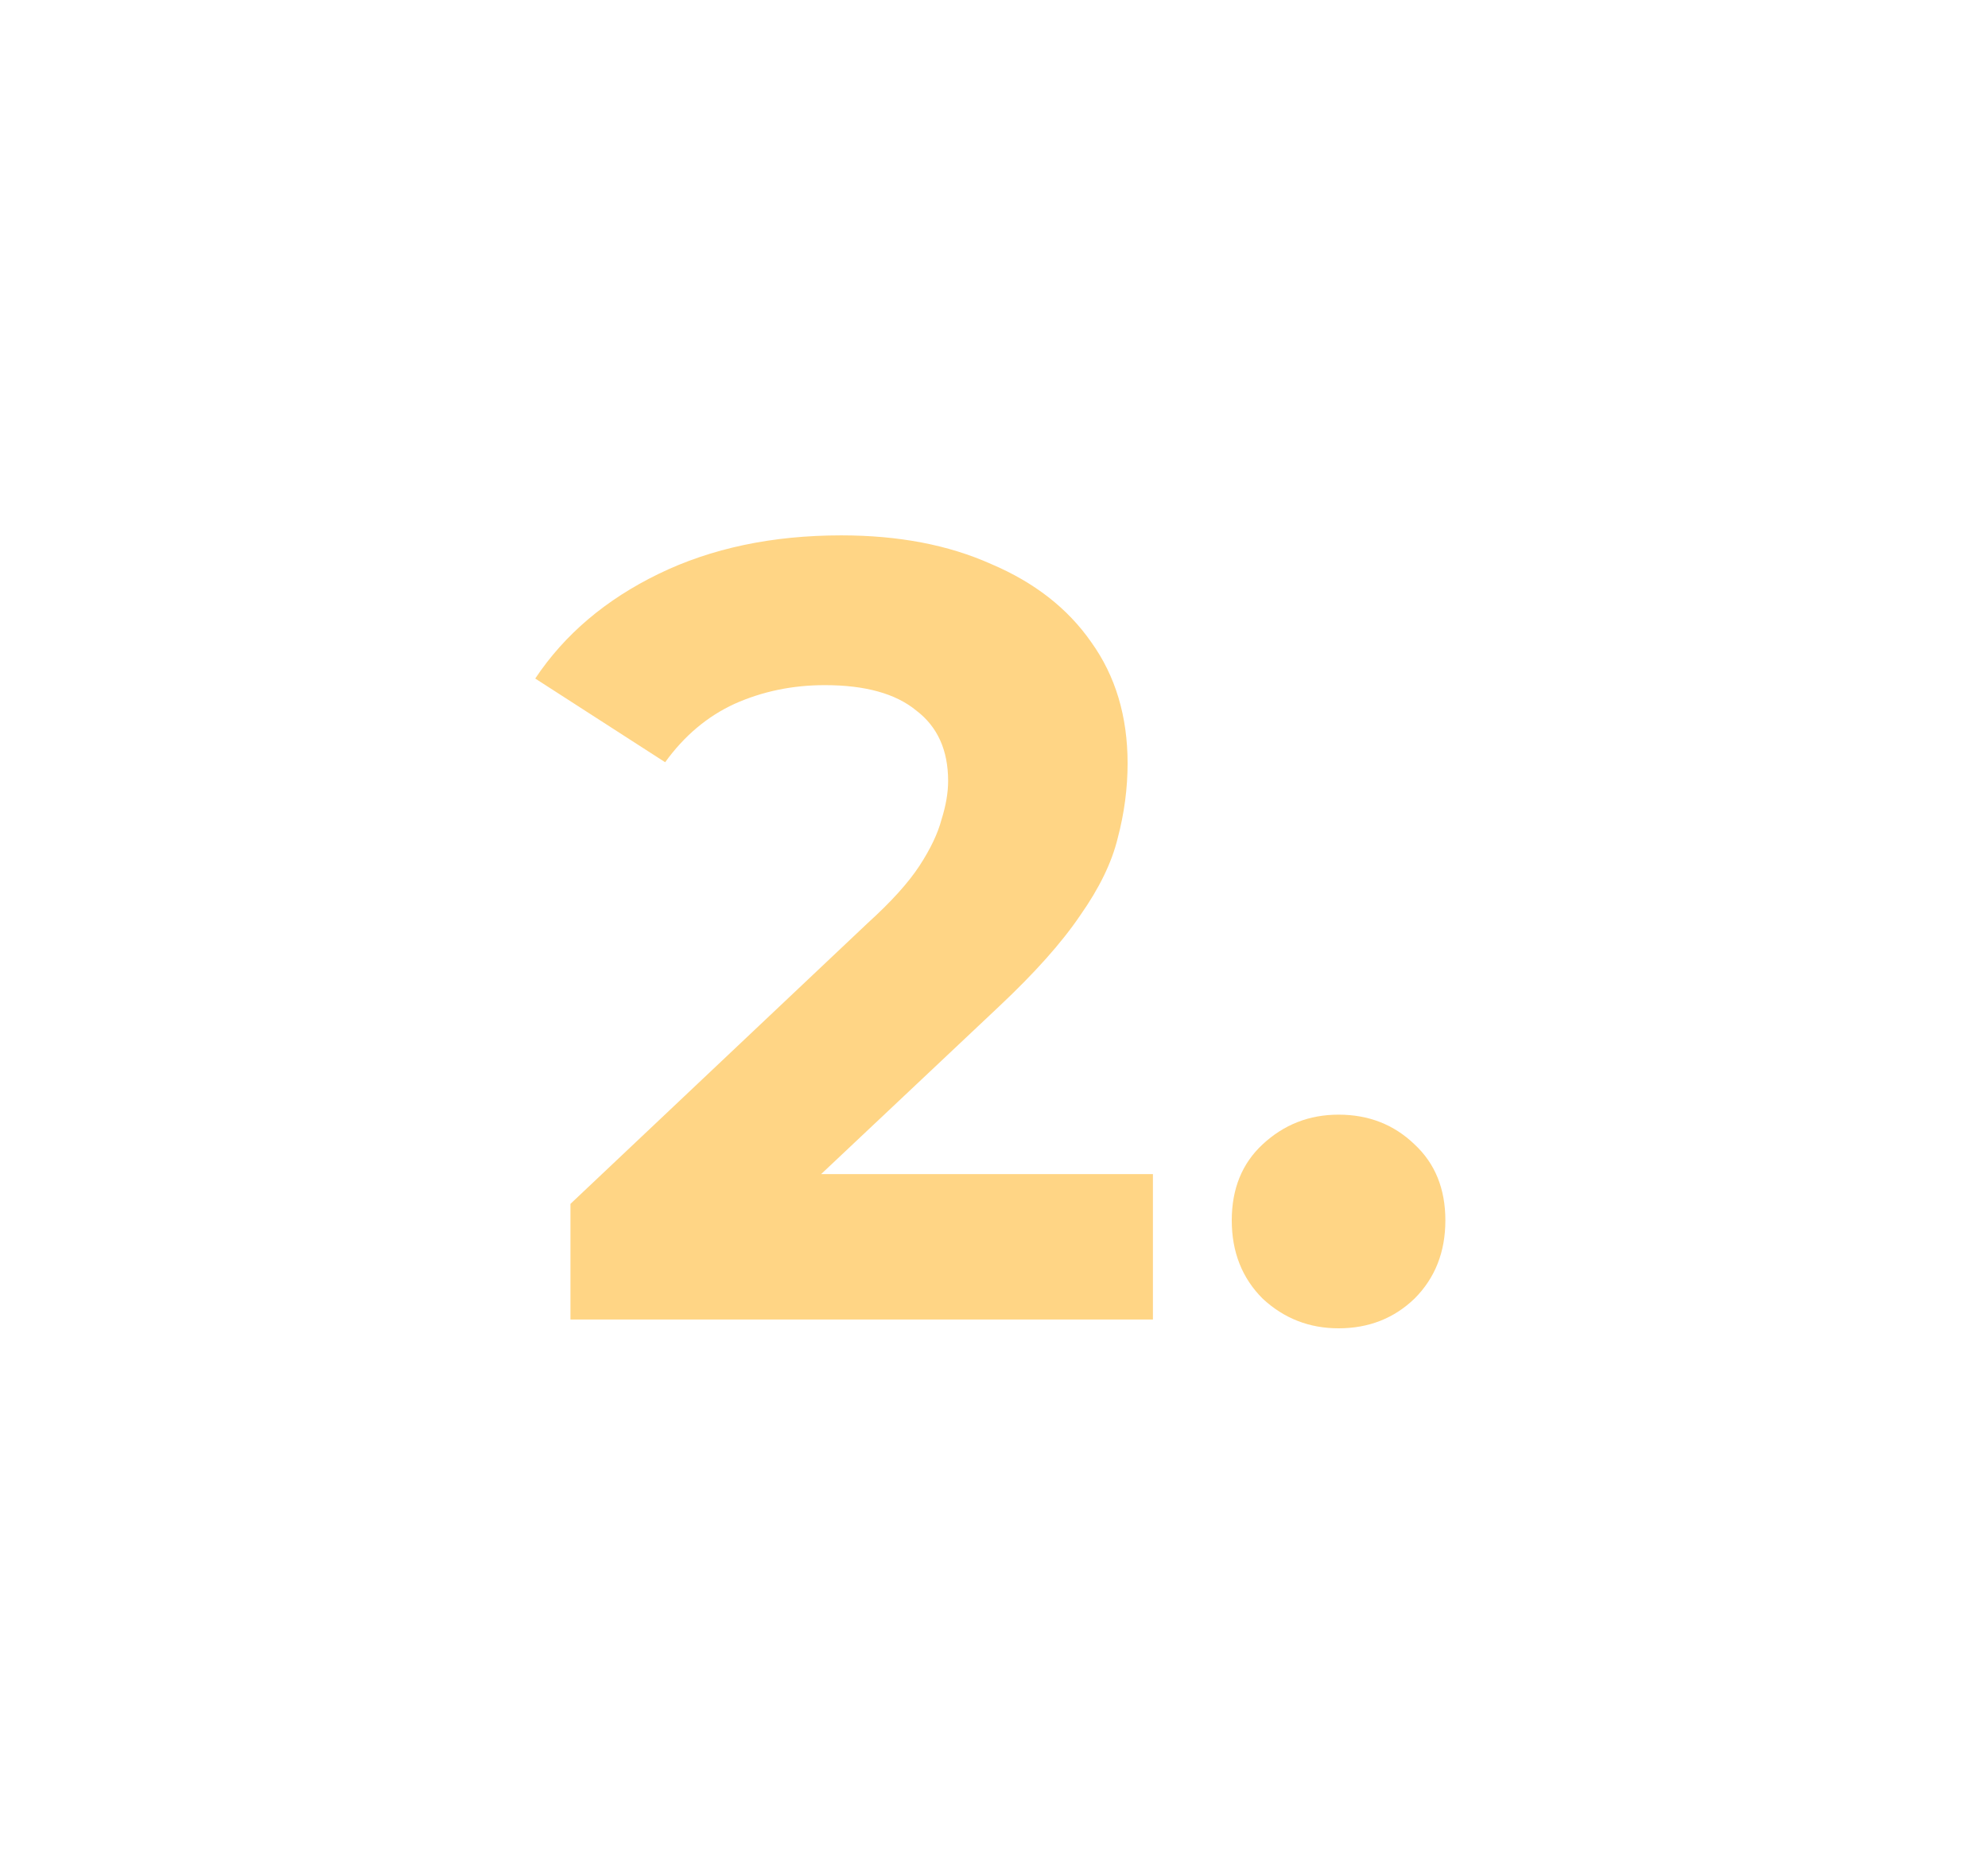 <svg width="130" height="122" viewBox="0 0 130 122" fill="none" xmlns="http://www.w3.org/2000/svg">
<g id="2." filter="url(#filter0_d_271_4152)">
<path d="M37.304 86.264V78.704L56.744 60.344C58.28 58.952 59.408 57.704 60.128 56.6C60.848 55.496 61.328 54.488 61.568 53.576C61.856 52.664 62 51.824 62 51.056C62 49.04 61.304 47.504 59.912 46.448C58.568 45.344 56.576 44.792 53.936 44.792C51.824 44.792 49.856 45.2 48.032 46.016C46.256 46.832 44.744 48.104 43.496 49.832L35 44.36C36.92 41.48 39.608 39.2 43.064 37.52C46.52 35.84 50.504 35 55.016 35C58.76 35 62.024 35.624 64.808 36.872C67.64 38.072 69.824 39.776 71.36 41.984C72.944 44.192 73.736 46.832 73.736 49.904C73.736 51.536 73.52 53.168 73.088 54.8C72.704 56.384 71.888 58.064 70.64 59.84C69.44 61.616 67.664 63.608 65.312 65.816L49.184 81.008L46.952 76.76H75.392V86.264H37.304Z" fill="#FFD585"/>
<path d="M87.532 86.84C85.612 86.84 83.956 86.192 82.564 84.896C81.22 83.552 80.548 81.848 80.548 79.784C80.548 77.72 81.22 76.064 82.564 74.816C83.956 73.52 85.612 72.872 87.532 72.872C89.5 72.872 91.156 73.52 92.5 74.816C93.844 76.064 94.516 77.72 94.516 79.784C94.516 81.848 93.844 83.552 92.5 84.896C91.156 86.192 89.5 86.84 87.532 86.84Z" fill="#FFD585"/>
</g>
<defs>
<filter id="filter0_d_271_4152" x="0" y="0" width="129.516" height="121.84" filterUnits="userSpaceOnUse" color-interpolation-filters="sRGB">
<feFlood flood-opacity="0" result="BackgroundImageFix"/>
<feColorMatrix in="SourceAlpha" type="matrix" values="0 0 0 0 0 0 0 0 0 0 0 0 0 0 0 0 0 0 127 0" result="hardAlpha"/>
<feMorphology radius="10" operator="dilate" in="SourceAlpha" result="effect1_dropShadow_271_4152"/>
<feOffset/>
<feGaussianBlur stdDeviation="12.5"/>
<feComposite in2="hardAlpha" operator="out"/>
<feColorMatrix type="matrix" values="0 0 0 0 1 0 0 0 0 0.835 0 0 0 0 0.522 0 0 0 0.4 0"/>
<feBlend mode="normal" in2="BackgroundImageFix" result="effect1_dropShadow_271_4152"/>
<feBlend mode="normal" in="SourceGraphic" in2="effect1_dropShadow_271_4152" result="shape"/>
</filter>
</defs>
</svg>
